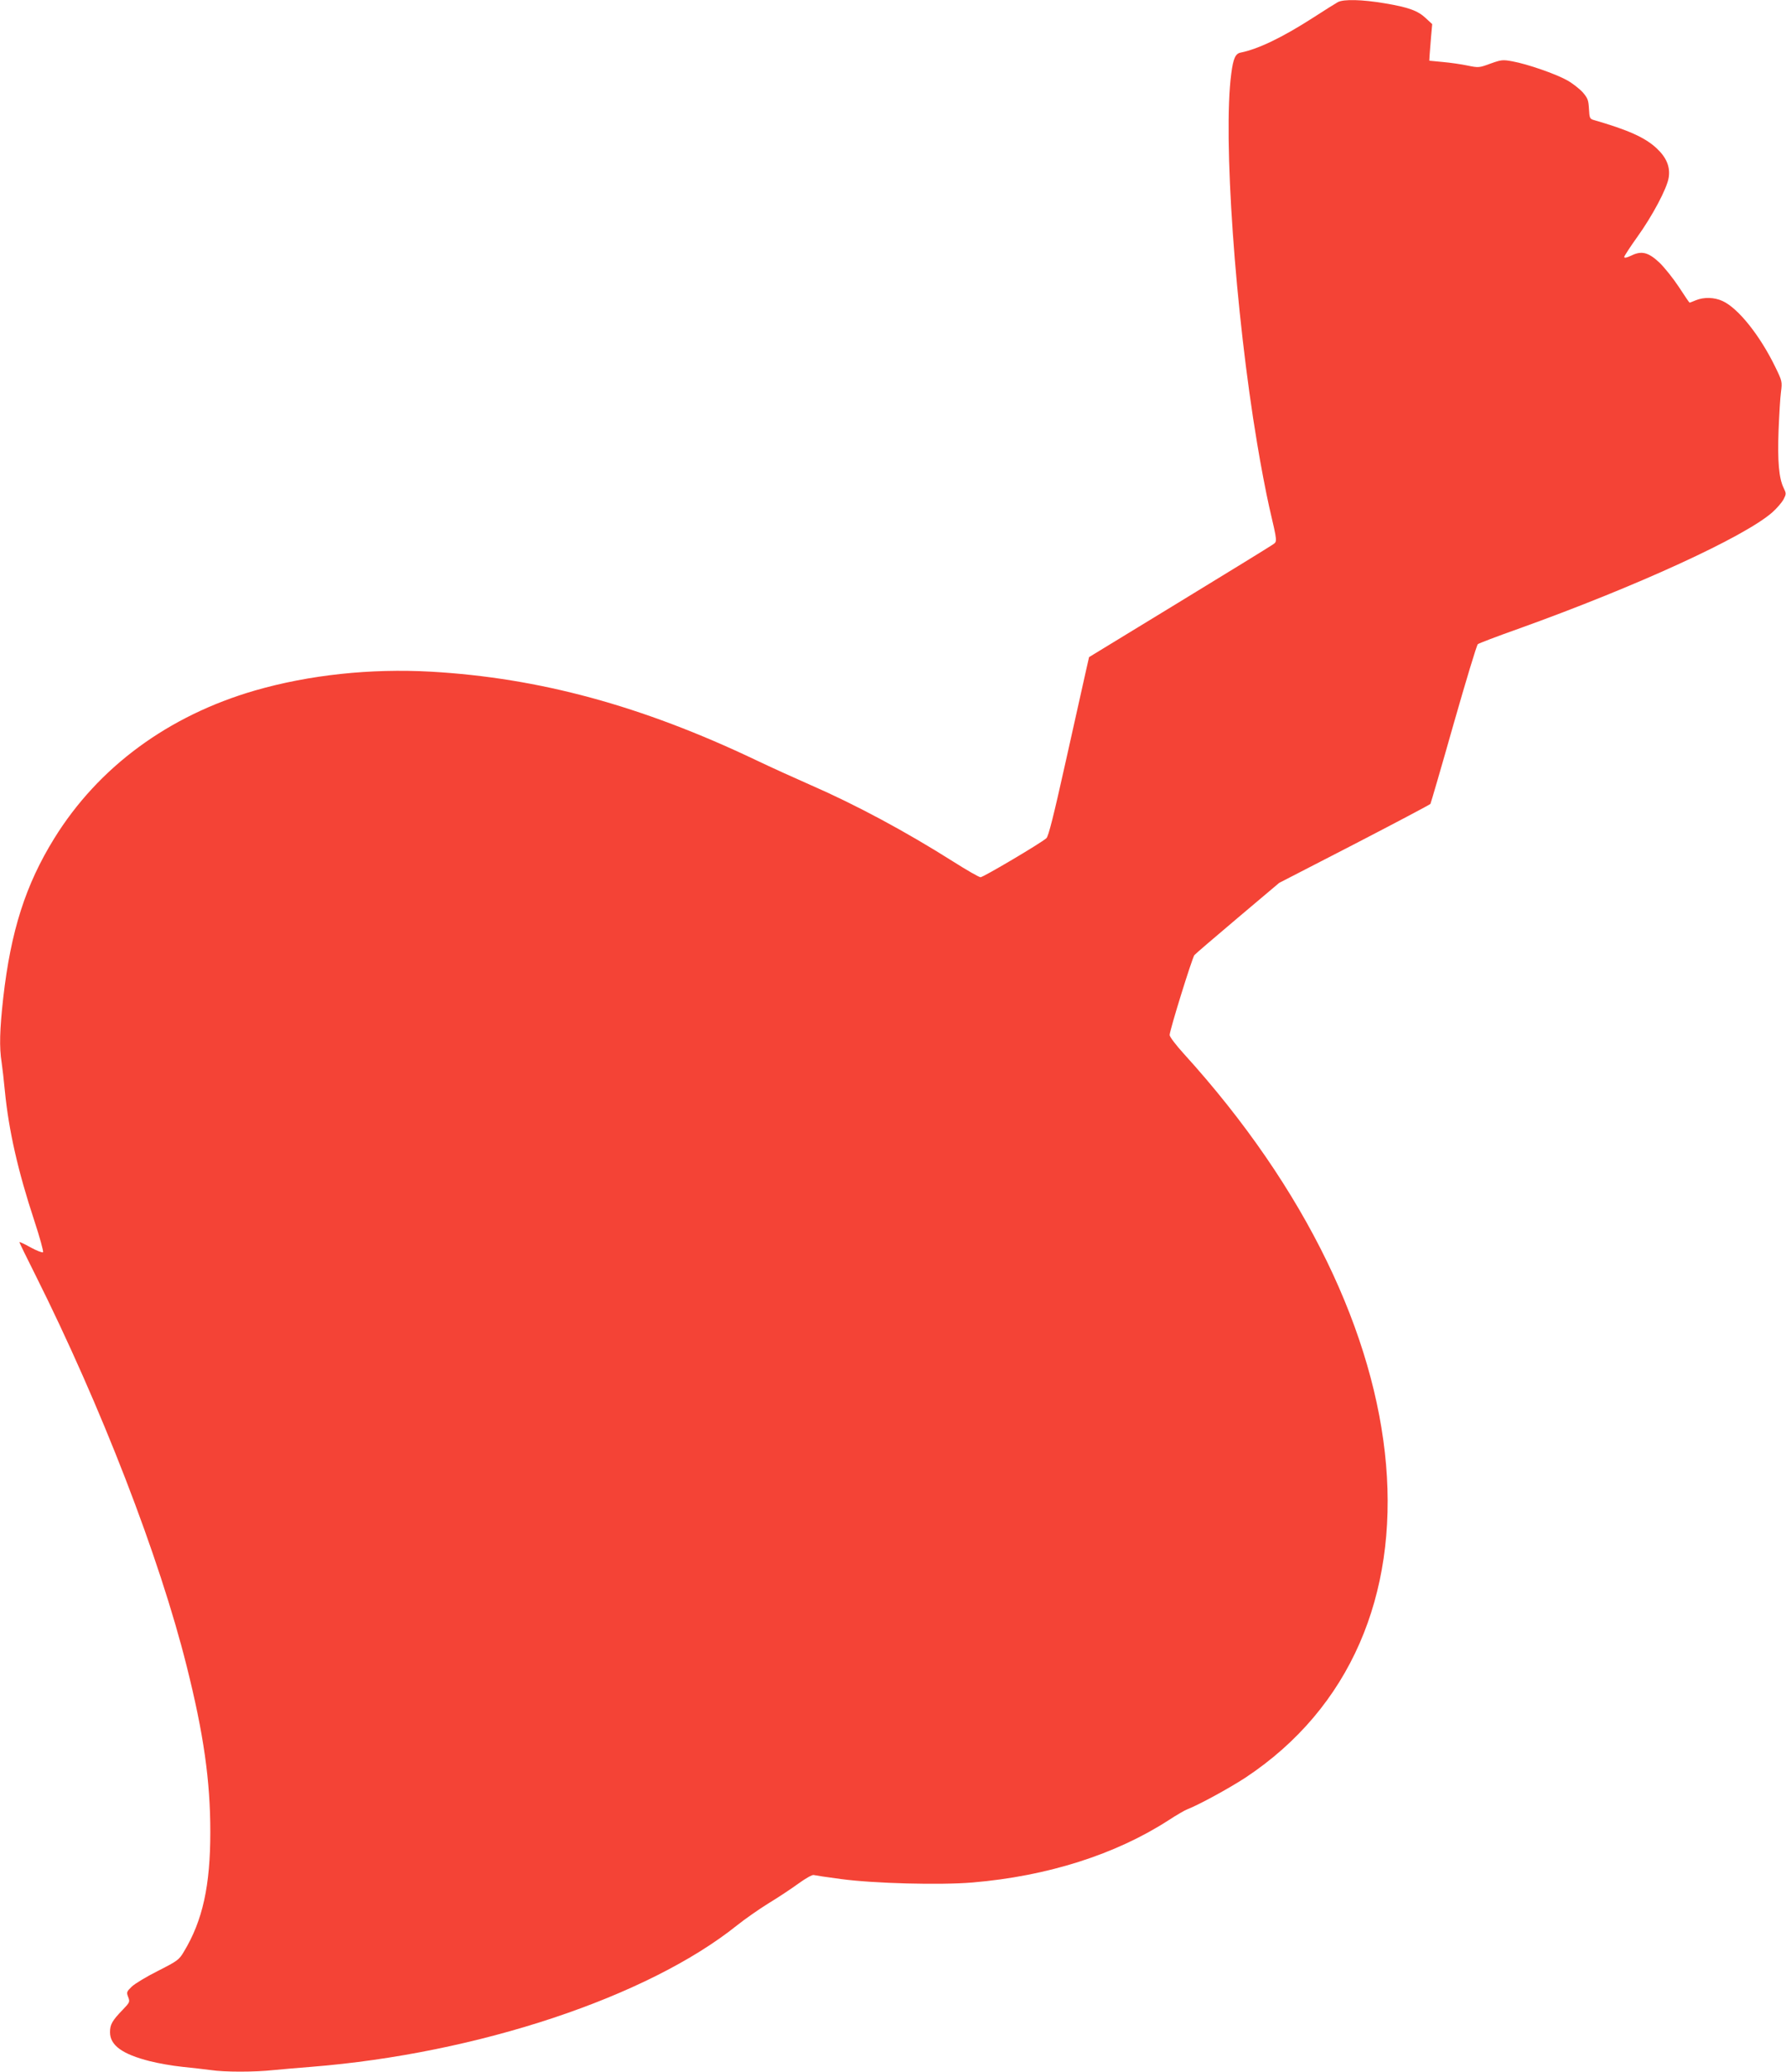 <?xml version="1.0" standalone="no"?>
<!DOCTYPE svg PUBLIC "-//W3C//DTD SVG 20010904//EN"
 "http://www.w3.org/TR/2001/REC-SVG-20010904/DTD/svg10.dtd">
<svg version="1.0" xmlns="http://www.w3.org/2000/svg"
 width="1104pt" height="1280pt" viewBox="0 0 1104 1280"
 preserveAspectRatio="xMidYMid meet">
<g transform="translate(0,1280) scale(0.1,-0.1)"
fill="#f44336" stroke="none">
<path d="M8270 12787 c-14 -8 -82 -50 -151 -95 -193 -124 -341 -195 -450 -217
-32 -6 -46 -36 -58 -130 -52 -389 24 -1475 160 -2285 21 -129 55 -305 74 -390
53 -229 52 -214 19 -237 -16 -11 -277 -172 -581 -357 l-551 -336 -20 -88 c-11
-48 -66 -296 -123 -551 -77 -346 -108 -469 -121 -480 -36 -32 -390 -241 -407
-241 -9 0 -86 44 -171 98 -291 184 -600 350 -880 472 -91 40 -244 109 -340
155 -704 335 -1338 507 -2006 545 -374 21 -754 -20 -1087 -116 -538 -156 -969
-474 -1241 -913 -178 -287 -269 -573 -316 -986 -22 -198 -25 -306 -10 -399 5
-33 14 -113 20 -176 24 -245 81 -496 182 -802 34 -103 58 -191 54 -195 -4 -4
-39 9 -77 30 -38 21 -69 36 -69 32 0 -3 44 -94 99 -203 407 -813 767 -1744
935 -2417 105 -418 146 -707 146 -1024 0 -332 -47 -547 -163 -739 -30 -51 -40
-58 -160 -119 -70 -35 -143 -79 -162 -97 -32 -31 -34 -35 -23 -64 12 -31 10
-34 -33 -79 -66 -68 -79 -92 -79 -139 0 -81 76 -136 246 -179 51 -13 141 -29
201 -35 59 -6 138 -15 175 -20 85 -13 273 -13 391 0 51 5 155 14 232 20 1027
82 2078 431 2632 875 49 39 135 99 193 135 58 35 141 90 185 122 44 32 86 56
95 53 8 -2 85 -14 170 -25 202 -27 611 -38 812 -21 463 39 884 173 1212 385
49 32 101 62 115 67 72 28 259 130 360 196 1305 865 1139 2800 -382 4473 -48
53 -87 104 -87 115 0 29 139 476 153 494 7 8 127 111 268 230 l256 216 464
239 c255 132 467 244 471 249 3 6 68 228 143 493 76 266 143 488 150 494 6 5
118 48 248 94 731 262 1401 569 1573 721 27 24 57 59 68 78 18 35 18 38 1 73
-29 60 -38 166 -31 354 4 96 10 204 15 239 8 63 7 67 -36 155 -95 195 -229
362 -325 406 -52 24 -116 25 -165 5 -19 -8 -37 -15 -39 -15 -2 0 -32 44 -67
98 -35 53 -89 120 -119 149 -69 65 -111 75 -174 44 -30 -14 -44 -17 -44 -8 1
6 37 62 80 122 93 129 186 303 195 369 10 65 -14 123 -74 179 -71 67 -176 114
-391 176 -23 7 -25 13 -28 68 -3 53 -7 66 -38 102 -20 22 -63 56 -97 75 -72
40 -245 100 -338 117 -60 11 -69 10 -136 -14 -70 -26 -74 -26 -142 -12 -38 8
-107 18 -153 22 l-83 8 2 35 c2 19 5 70 9 113 l7 78 -40 37 c-49 46 -106 67
-256 92 -137 23 -251 26 -287 7z"/>
</g>
</svg>
